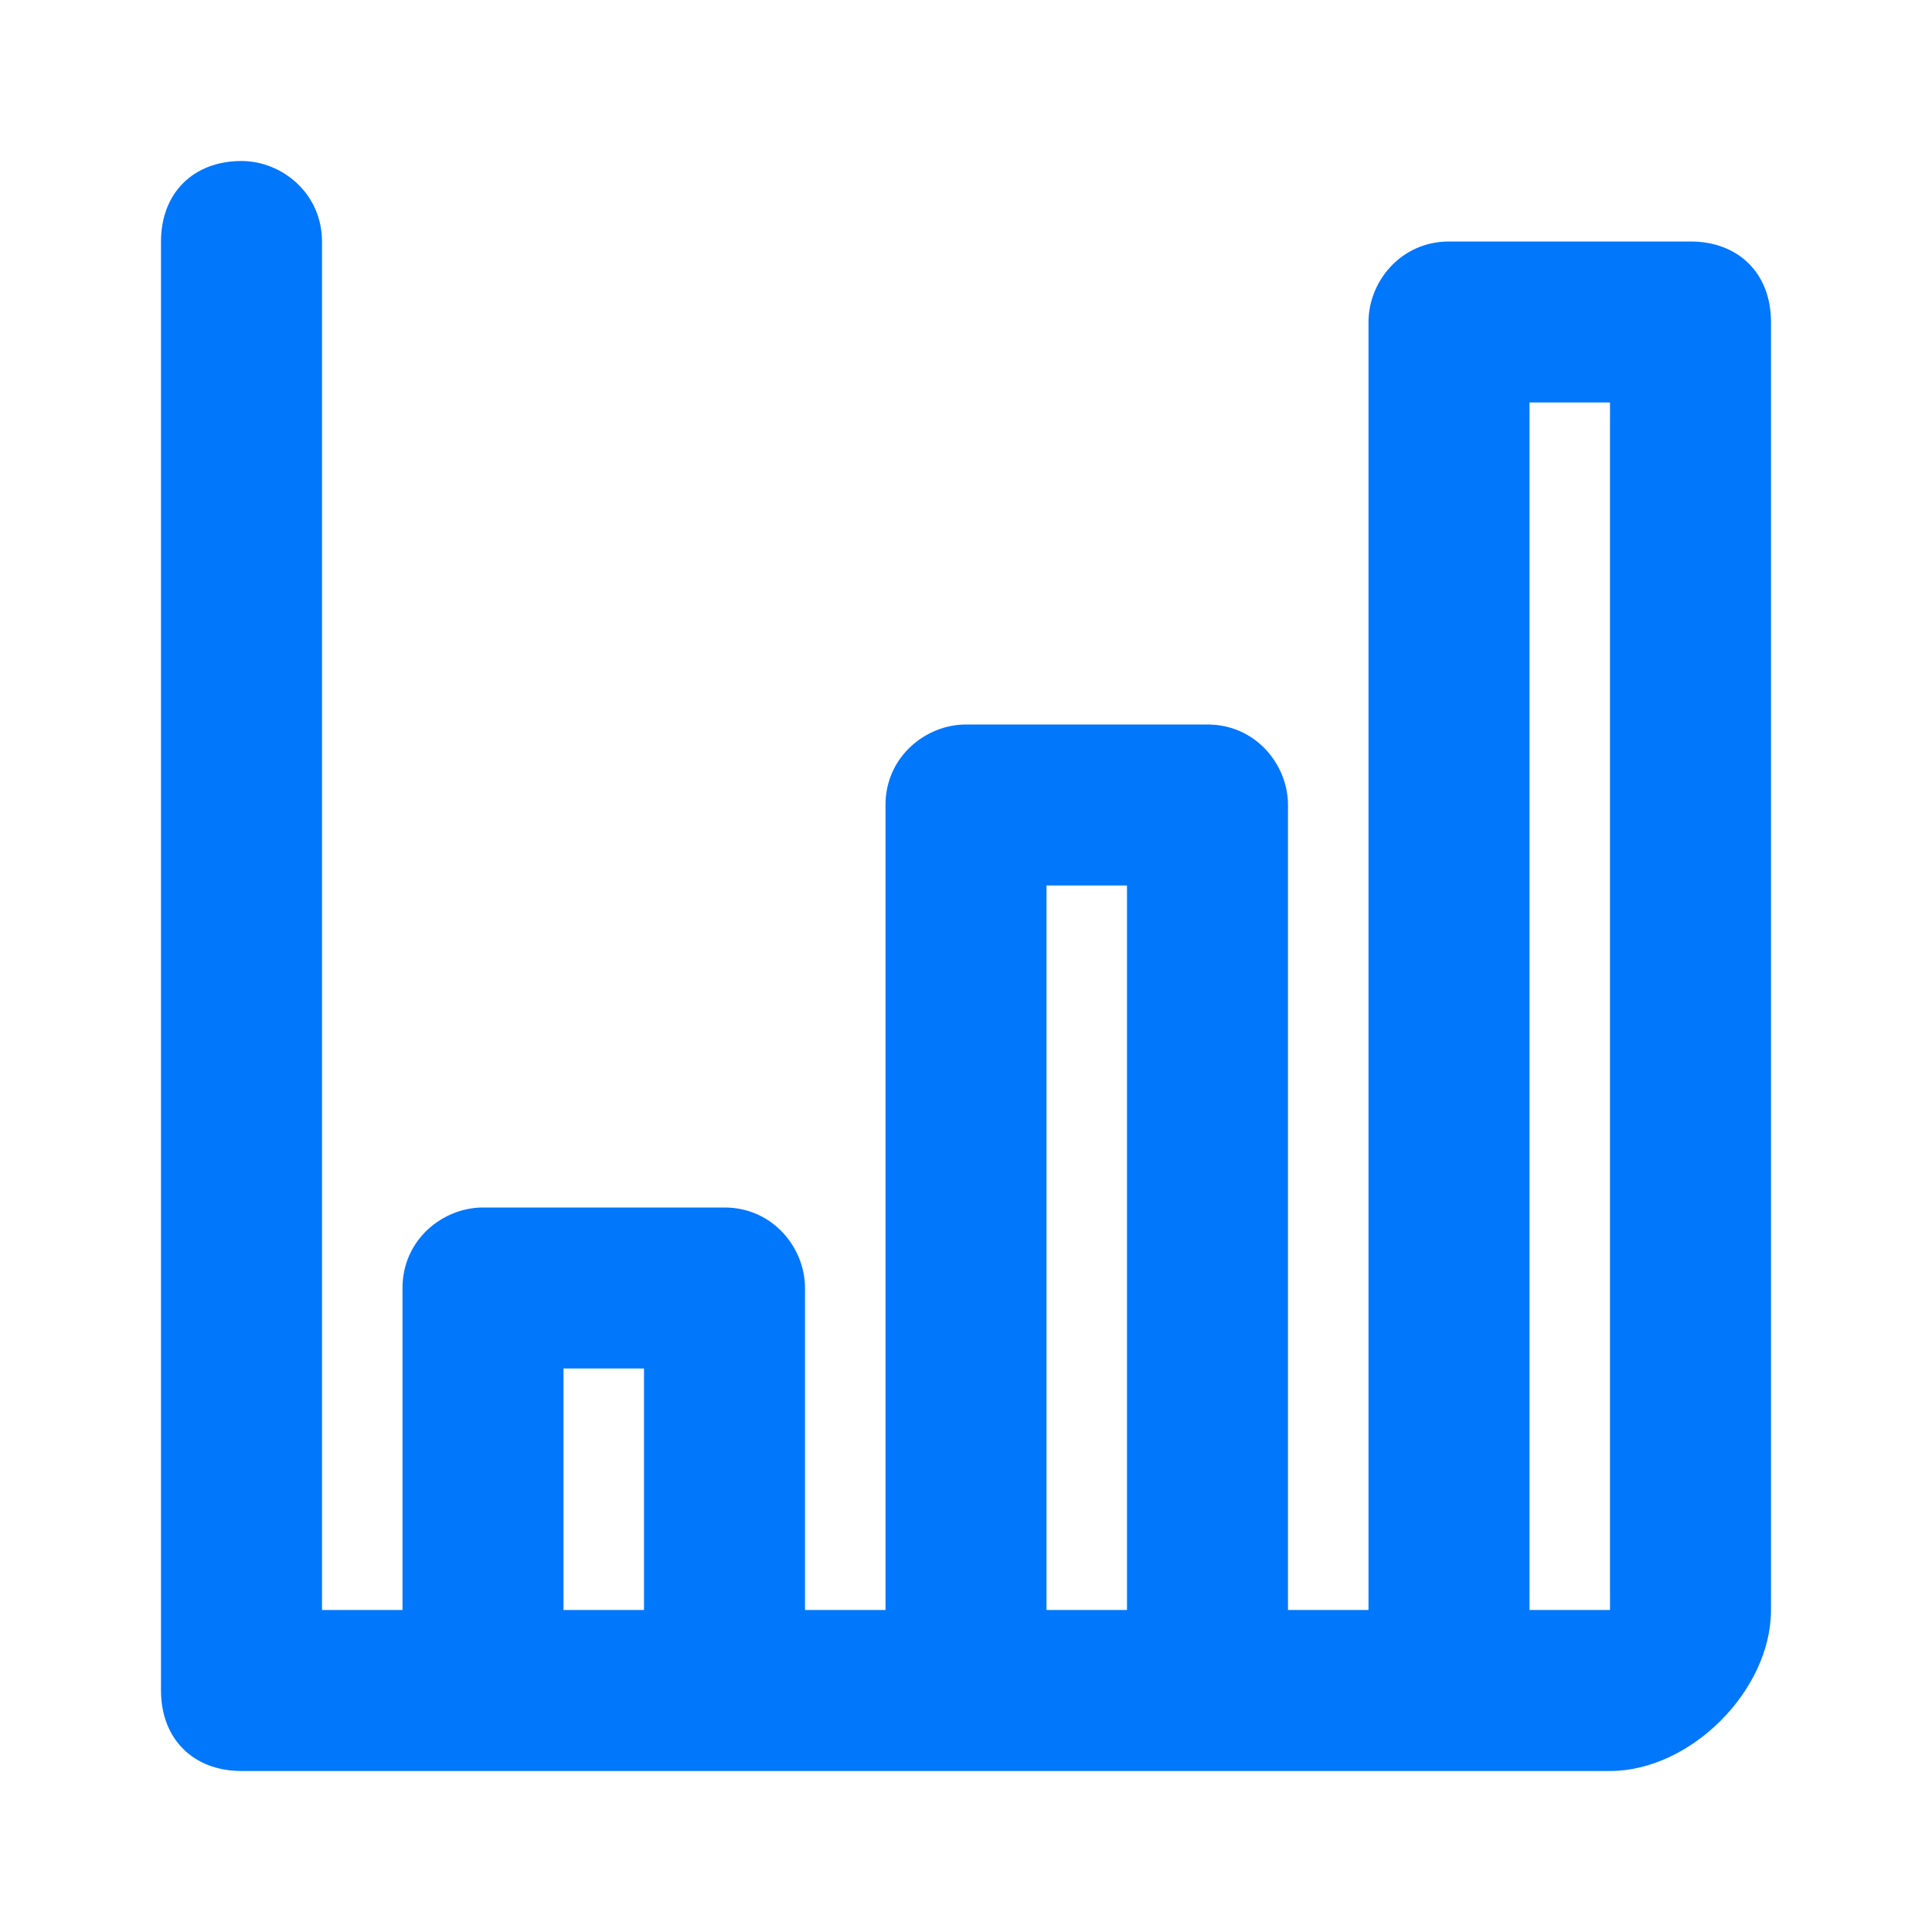 <?xml version="1.0" encoding="UTF-8"?> <!-- Generator: Adobe Illustrator 23.1.0, SVG Export Plug-In . SVG Version: 6.00 Build 0) --> <svg xmlns:cc="http://creativecommons.org/ns#" xmlns:dc="http://purl.org/dc/elements/1.1/" xmlns:inkscape="http://www.inkscape.org/namespaces/inkscape" xmlns:rdf="http://www.w3.org/1999/02/22-rdf-syntax-ns#" xmlns:sodipodi="http://sodipodi.sourceforge.net/DTD/sodipodi-0.dtd" xmlns:svg="http://www.w3.org/2000/svg" xmlns="http://www.w3.org/2000/svg" xmlns:xlink="http://www.w3.org/1999/xlink" id="svg958" x="0px" y="0px" viewBox="0 0 24 24" style="enable-background:new 0 0 24 24;" xml:space="preserve"> <style type="text/css"> .st0{fill:#0177FC;} </style> <g id="layer1"> <path id="path3110" class="st0" d="M3,2C2.4,2,2,2.4,2,3v18c0,0.6,0.4,1,1,1h17c1,0,2-1,2-2c0-3.3,0-11,0-16c0-0.6-0.4-1-1-1h-3 c-0.6,0-1,0.5-1,1v16h-1V10c0-0.5-0.4-1-1-1h-3c-0.5,0-1,0.4-1,1v10h-1v-4c0-0.5-0.4-1-1-1H6c-0.5,0-1,0.4-1,1v4H4V3 C4,2.4,3.5,2,3,2z M19,5h1v15h-1V5z M13,11h1v9h-1V11z M7,17h1v3H7V17z"></path> </g> </svg> 